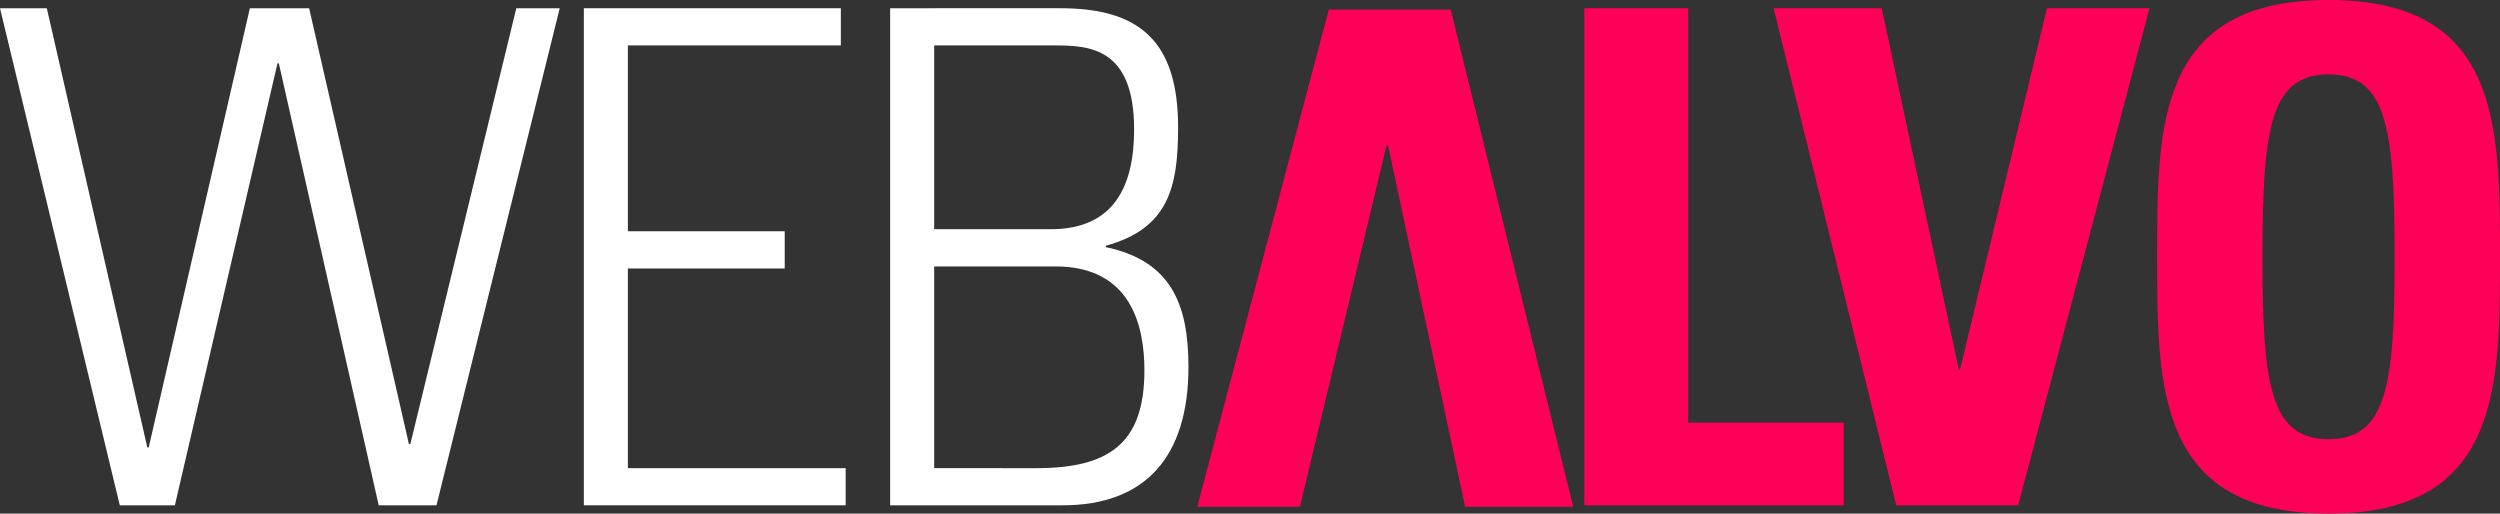 <svg xmlns="http://www.w3.org/2000/svg" viewBox="0 0 558.67 114.77"><rect x="0" y="0" width="558.67" height="114.77" fill="#333333" stroke="none"/><defs><style>.cls-logo{fill:#ff0059;}</style></defs><g id="Camada_2" data-name="Camada 2"><g id="Camada_1-2" data-name="Camada 1"><path class="cls-logo" d="M354.05,112.92V1.84h23.22V94.46H412v18.46Z"></path><path class="cls-logo" d="M396.35,1.84h24.16l17.22,80.78H438L457.43,1.84h22.91L451,112.92H423.74Z"></path><path class="cls-logo" d="M482.05,57.38C482.05,28,482.05,0,520.36,0s38.31,28,38.31,57.38c0,29.08,0,57.39-38.31,57.39S482.05,86.46,482.05,57.38Zm53.08,0c0-28.46-1.7-40.76-14.77-40.76s-14.77,12.3-14.77,40.76,1.69,40.77,14.77,40.77S535.13,85.84,535.13,57.38Z"></path><path class="cls-logo" d="M351.57,113.24H327.41L310.18,32.46h-.32l-19.37,80.78H267.55L296.94,2.14h27.24Z"></path><polygon fill="#ffffff" points="91.7 99.23 91.38 99.23 69.08 1.84 55.84 1.84 33.23 99.99 32.92 99.99 10.46 1.84 0 1.84 26.77 112.92 39.08 112.92 62.01 14.15 62.31 14.15 84.63 112.92 97.54 112.92 125.08 1.84 115.38 1.84 91.7 99.23"></polygon><polygon fill="#ffffff" points="140.31 60 175.36 60 175.36 51.68 140.31 51.68 140.31 10.15 187.9 10.15 187.9 1.84 130.47 1.84 130.47 112.92 188.98 112.92 188.98 104.62 140.31 104.62 140.31 60"></polygon><path fill="#ffffff" d="M247.12,55.23v-.32c14-3.84,16.15-13.07,16.15-26.45,0-19.53-8.91-26.62-26.3-26.62H198.92V112.92h38.52c18.6,0,28.14-10.93,28.14-30.92C265.58,68,261.73,58.31,247.12,55.23ZM208.76,10.15h26.68c7.83,0,18,.31,18,18.77,0,12.62-4.46,22.3-18.61,22.3H208.76Zm22.83,94.47H208.76V59.54h27.12c16.94,0,19.86,13.38,19.86,23.23C255.74,99.07,247.89,104.62,231.59,104.62Z"></path></g></g></svg>